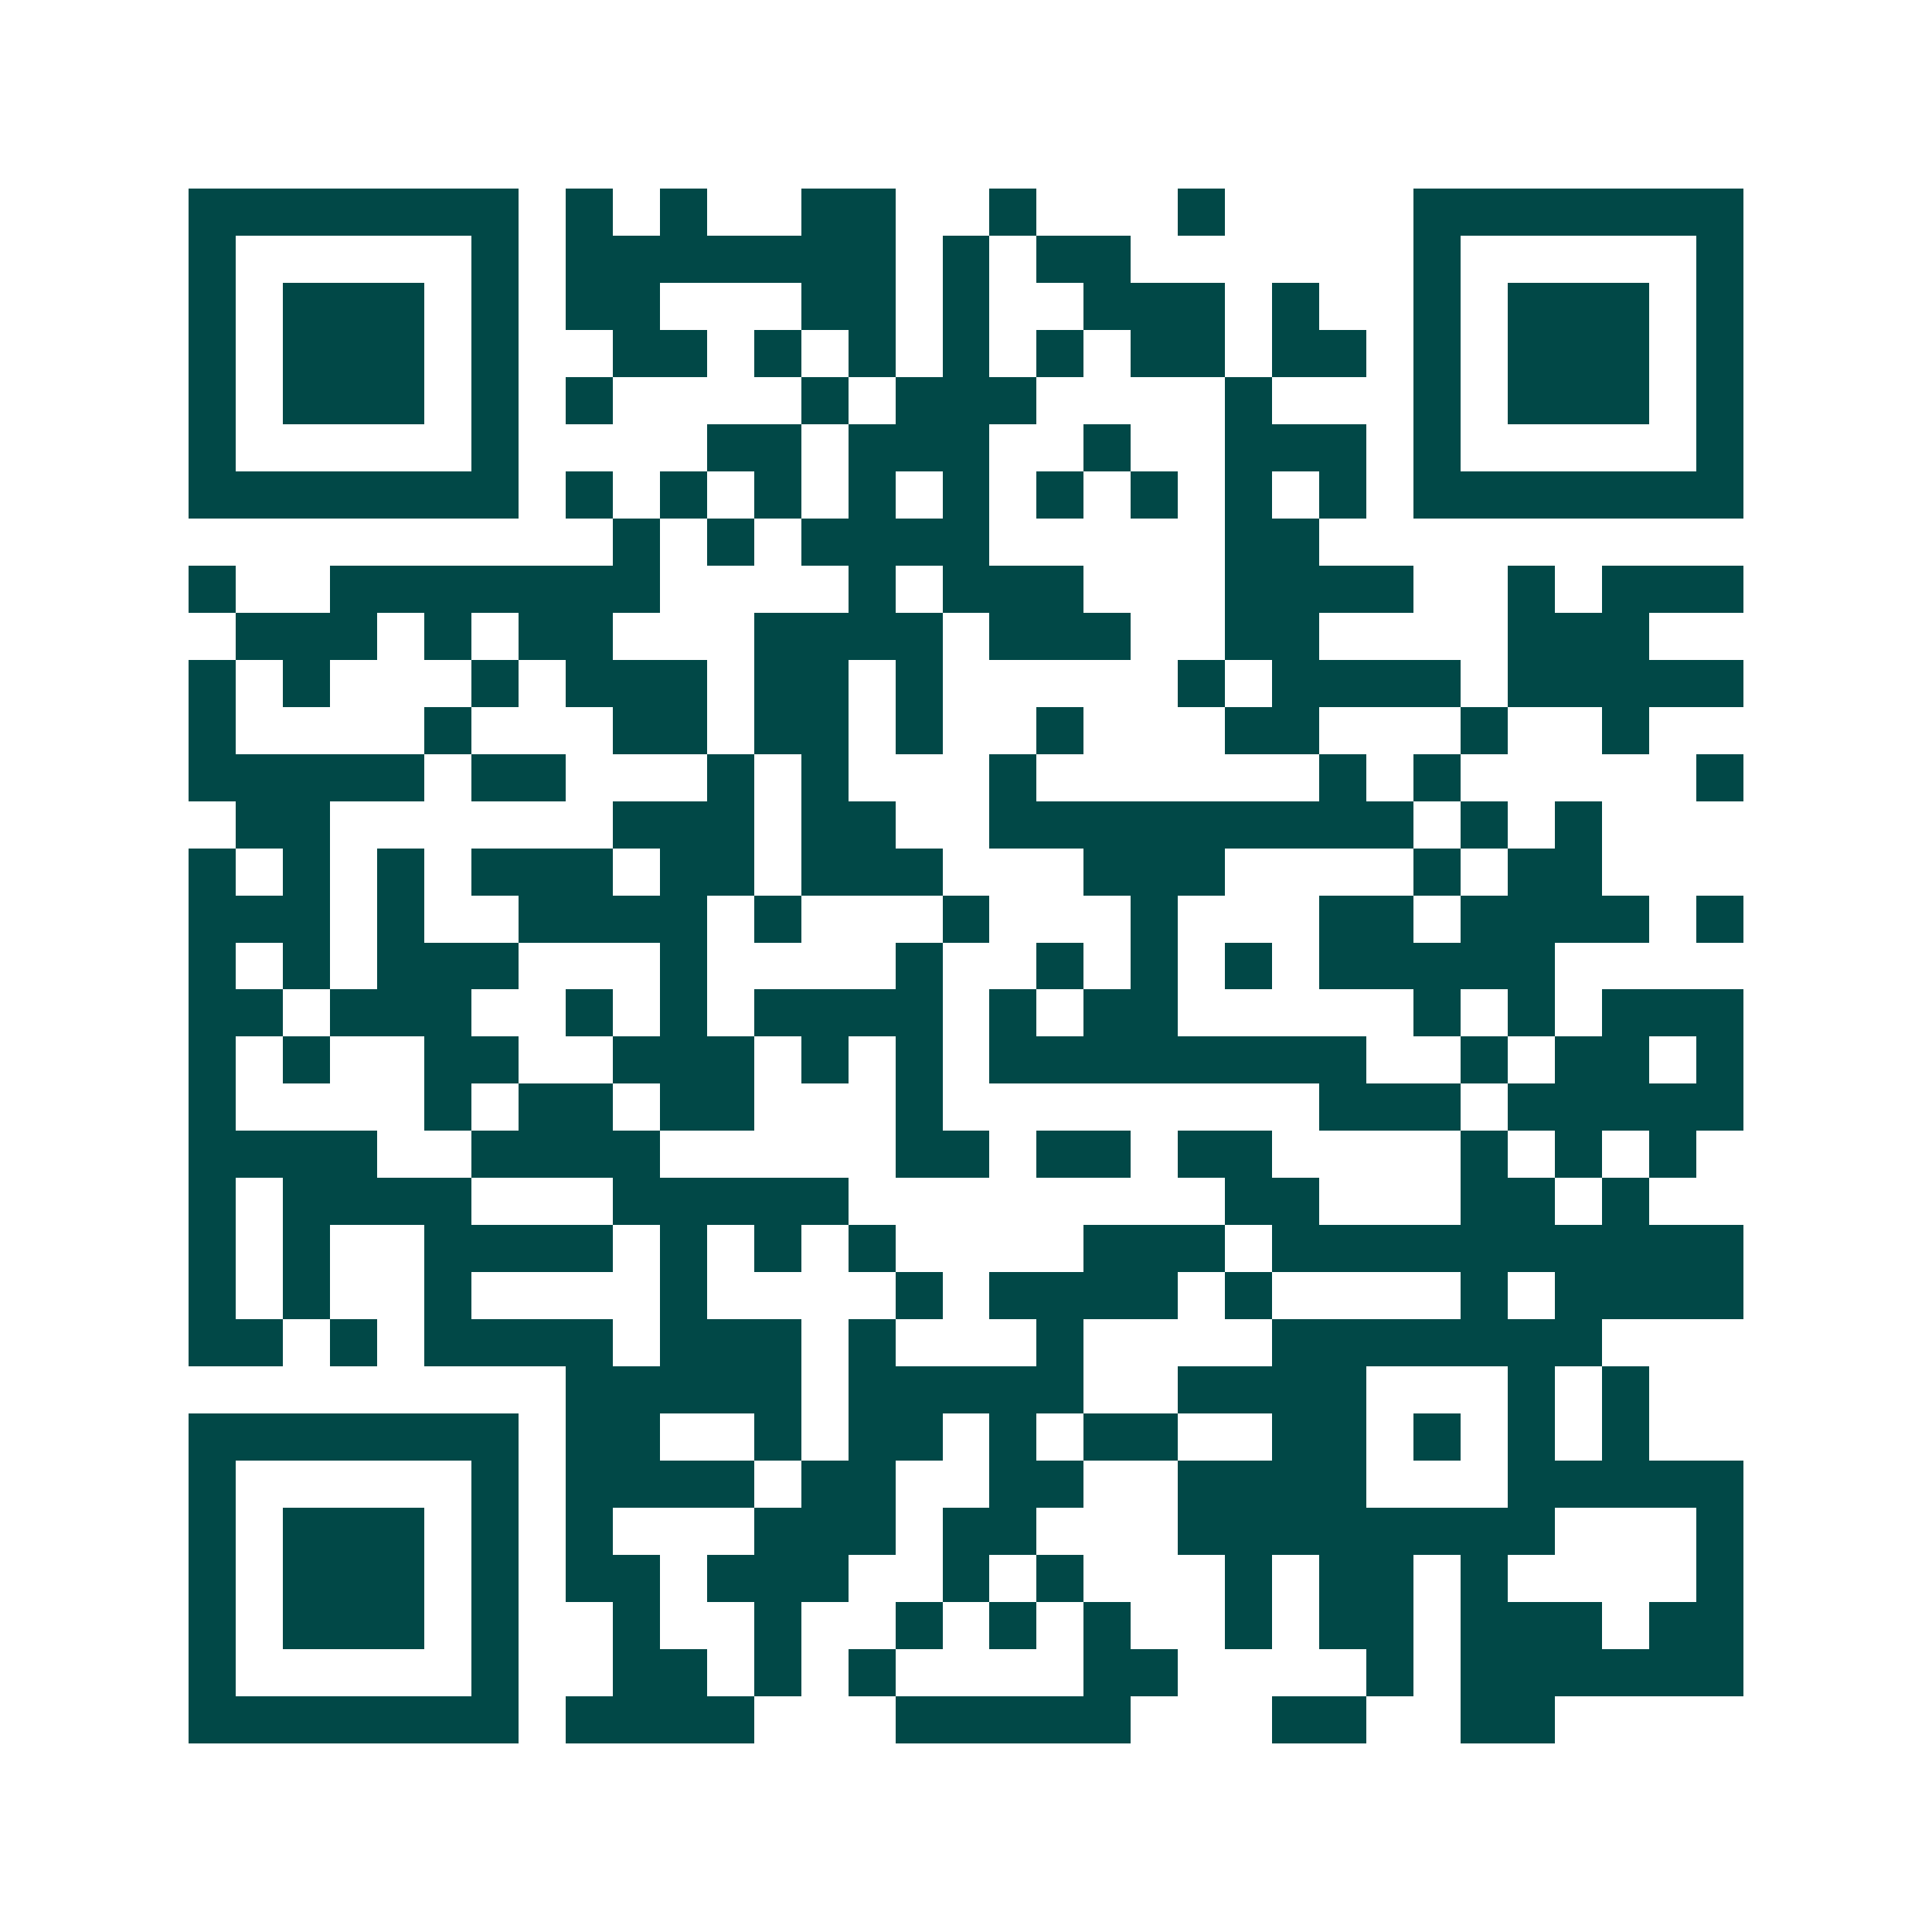 <svg xmlns="http://www.w3.org/2000/svg" width="200" height="200" viewBox="0 0 41 41" shape-rendering="crispEdges"><path fill="#ffffff" d="M0 0h41v41H0z"/><path stroke="#014847" d="M4 4.5h7m1 0h1m1 0h1m2 0h2m2 0h1m3 0h1m4 0h7M4 5.5h1m5 0h1m1 0h7m1 0h1m1 0h2m6 0h1m5 0h1M4 6.5h1m1 0h3m1 0h1m1 0h2m3 0h2m1 0h1m2 0h3m1 0h1m2 0h1m1 0h3m1 0h1M4 7.5h1m1 0h3m1 0h1m2 0h2m1 0h1m1 0h1m1 0h1m1 0h1m1 0h2m1 0h2m1 0h1m1 0h3m1 0h1M4 8.5h1m1 0h3m1 0h1m1 0h1m4 0h1m1 0h3m4 0h1m3 0h1m1 0h3m1 0h1M4 9.5h1m5 0h1m4 0h2m1 0h3m2 0h1m2 0h3m1 0h1m5 0h1M4 10.5h7m1 0h1m1 0h1m1 0h1m1 0h1m1 0h1m1 0h1m1 0h1m1 0h1m1 0h1m1 0h7M13 11.5h1m1 0h1m1 0h4m5 0h2M4 12.5h1m2 0h7m4 0h1m1 0h3m3 0h4m2 0h1m1 0h3M5 13.5h3m1 0h1m1 0h2m3 0h4m1 0h3m2 0h2m4 0h3M4 14.5h1m1 0h1m3 0h1m1 0h3m1 0h2m1 0h1m5 0h1m1 0h4m1 0h5M4 15.5h1m4 0h1m3 0h2m1 0h2m1 0h1m2 0h1m3 0h2m3 0h1m2 0h1M4 16.5h5m1 0h2m3 0h1m1 0h1m3 0h1m6 0h1m1 0h1m5 0h1M5 17.5h2m6 0h3m1 0h2m2 0h9m1 0h1m1 0h1M4 18.5h1m1 0h1m1 0h1m1 0h3m1 0h2m1 0h3m3 0h3m4 0h1m1 0h2M4 19.5h3m1 0h1m2 0h4m1 0h1m3 0h1m3 0h1m3 0h2m1 0h4m1 0h1M4 20.5h1m1 0h1m1 0h3m3 0h1m4 0h1m2 0h1m1 0h1m1 0h1m1 0h5M4 21.5h2m1 0h3m2 0h1m1 0h1m1 0h4m1 0h1m1 0h2m5 0h1m1 0h1m1 0h3M4 22.5h1m1 0h1m2 0h2m2 0h3m1 0h1m1 0h1m1 0h8m2 0h1m1 0h2m1 0h1M4 23.5h1m4 0h1m1 0h2m1 0h2m3 0h1m8 0h3m1 0h5M4 24.5h4m2 0h4m5 0h2m1 0h2m1 0h2m4 0h1m1 0h1m1 0h1M4 25.5h1m1 0h4m3 0h5m8 0h2m3 0h2m1 0h1M4 26.5h1m1 0h1m2 0h4m1 0h1m1 0h1m1 0h1m4 0h3m1 0h10M4 27.5h1m1 0h1m2 0h1m4 0h1m4 0h1m1 0h4m1 0h1m4 0h1m1 0h4M4 28.5h2m1 0h1m1 0h4m1 0h3m1 0h1m3 0h1m4 0h7M12 29.5h5m1 0h5m2 0h4m3 0h1m1 0h1M4 30.5h7m1 0h2m2 0h1m1 0h2m1 0h1m1 0h2m2 0h2m1 0h1m1 0h1m1 0h1M4 31.5h1m5 0h1m1 0h4m1 0h2m2 0h2m2 0h4m3 0h5M4 32.5h1m1 0h3m1 0h1m1 0h1m3 0h3m1 0h2m3 0h8m3 0h1M4 33.5h1m1 0h3m1 0h1m1 0h2m1 0h3m2 0h1m1 0h1m3 0h1m1 0h2m1 0h1m4 0h1M4 34.5h1m1 0h3m1 0h1m2 0h1m2 0h1m2 0h1m1 0h1m1 0h1m2 0h1m1 0h2m1 0h3m1 0h2M4 35.5h1m5 0h1m2 0h2m1 0h1m1 0h1m4 0h2m4 0h1m1 0h6M4 36.5h7m1 0h4m3 0h5m3 0h2m2 0h2"/></svg>
